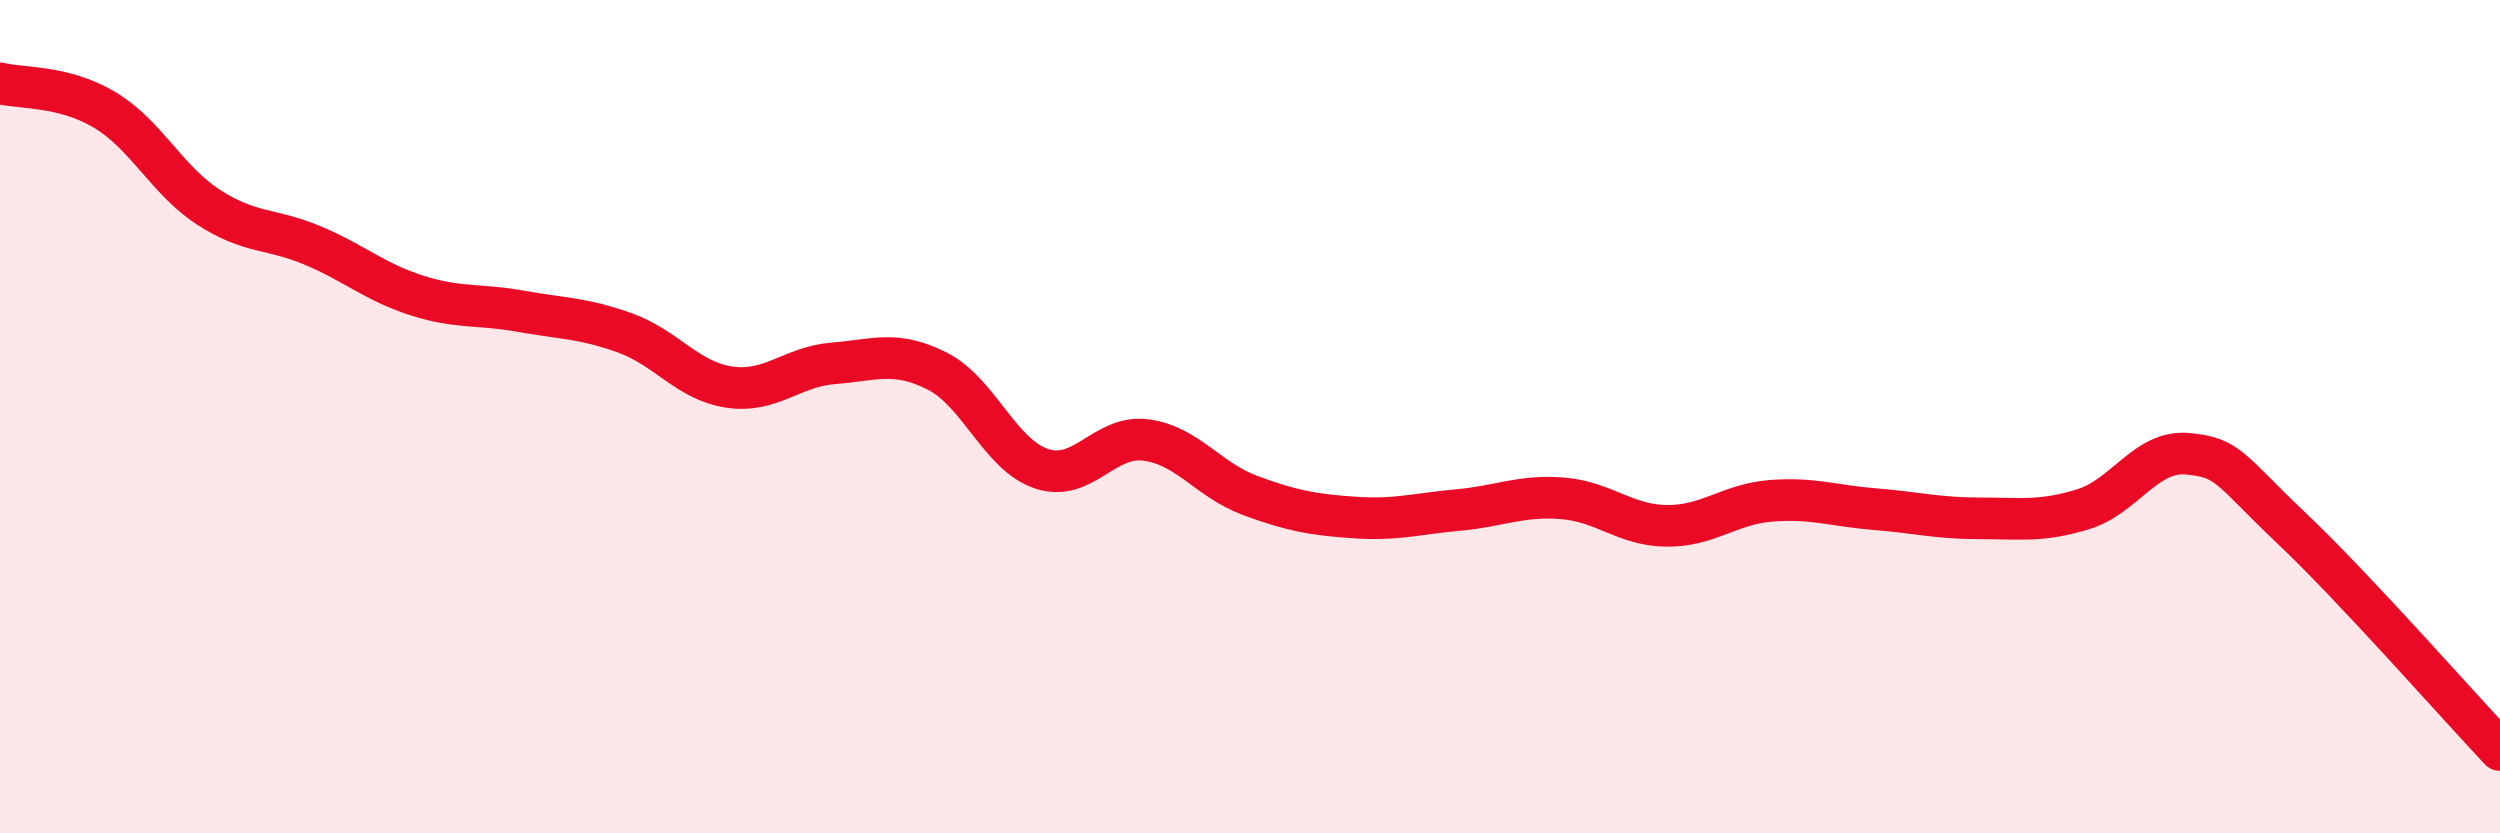
    <svg width="60" height="20" viewBox="0 0 60 20" xmlns="http://www.w3.org/2000/svg">
      <path
        d="M 0,2 C 0.5,2.13 1.5,2.04 2.5,2.63 C 3.5,3.22 4,4.32 5,4.97 C 6,5.62 6.5,5.47 7.5,5.89 C 8.5,6.31 9,6.77 10,7.09 C 11,7.41 11.5,7.29 12.5,7.47 C 13.5,7.65 14,7.63 15,7.99 C 16,8.35 16.5,9.14 17.5,9.29 C 18.5,9.44 19,8.8 20,8.72 C 21,8.64 21.5,8.4 22.5,8.91 C 23.5,9.42 24,10.92 25,11.25 C 26,11.58 26.5,10.43 27.5,10.56 C 28.5,10.69 29,11.52 30,11.89 C 31,12.26 31.5,12.35 32.5,12.42 C 33.5,12.49 34,12.33 35,12.24 C 36,12.15 36.5,11.88 37.5,11.96 C 38.5,12.04 39,12.61 40,12.62 C 41,12.63 41.5,12.1 42.5,12.02 C 43.5,11.94 44,12.14 45,12.22 C 46,12.3 46.5,12.44 47.5,12.44 C 48.5,12.44 49,12.53 50,12.22 C 51,11.91 51.5,10.8 52.5,10.89 C 53.5,10.98 53.5,11.26 55,12.68 C 56.5,14.1 59,16.94 60,18L60 20L0 20Z"
        fill="#EB0A25"
        opacity="0.1"
        stroke-linecap="round"
        stroke-linejoin="round"
      />
      <path
        d="M 0,2 C 0.5,2.13 1.5,2.04 2.5,2.63 C 3.5,3.22 4,4.32 5,4.97 C 6,5.62 6.5,5.47 7.5,5.89 C 8.5,6.31 9,6.77 10,7.09 C 11,7.41 11.5,7.29 12.5,7.47 C 13.5,7.65 14,7.63 15,7.99 C 16,8.35 16.5,9.14 17.5,9.29 C 18.5,9.44 19,8.8 20,8.72 C 21,8.64 21.5,8.4 22.5,8.91 C 23.5,9.42 24,10.92 25,11.25 C 26,11.58 26.5,10.43 27.5,10.56 C 28.5,10.69 29,11.52 30,11.89 C 31,12.26 31.5,12.35 32.5,12.42 C 33.5,12.49 34,12.33 35,12.24 C 36,12.15 36.5,11.88 37.5,11.96 C 38.5,12.04 39,12.61 40,12.62 C 41,12.63 41.5,12.1 42.5,12.02 C 43.5,11.94 44,12.14 45,12.22 C 46,12.3 46.5,12.44 47.5,12.44 C 48.5,12.44 49,12.53 50,12.22 C 51,11.91 51.5,10.8 52.5,10.89 C 53.5,10.98 53.5,11.26 55,12.68 C 56.5,14.1 59,16.94 60,18"
        stroke="#EB0A25"
        stroke-width="1"
        fill="none"
        stroke-linecap="round"
        stroke-linejoin="round"
      />
    </svg>
  